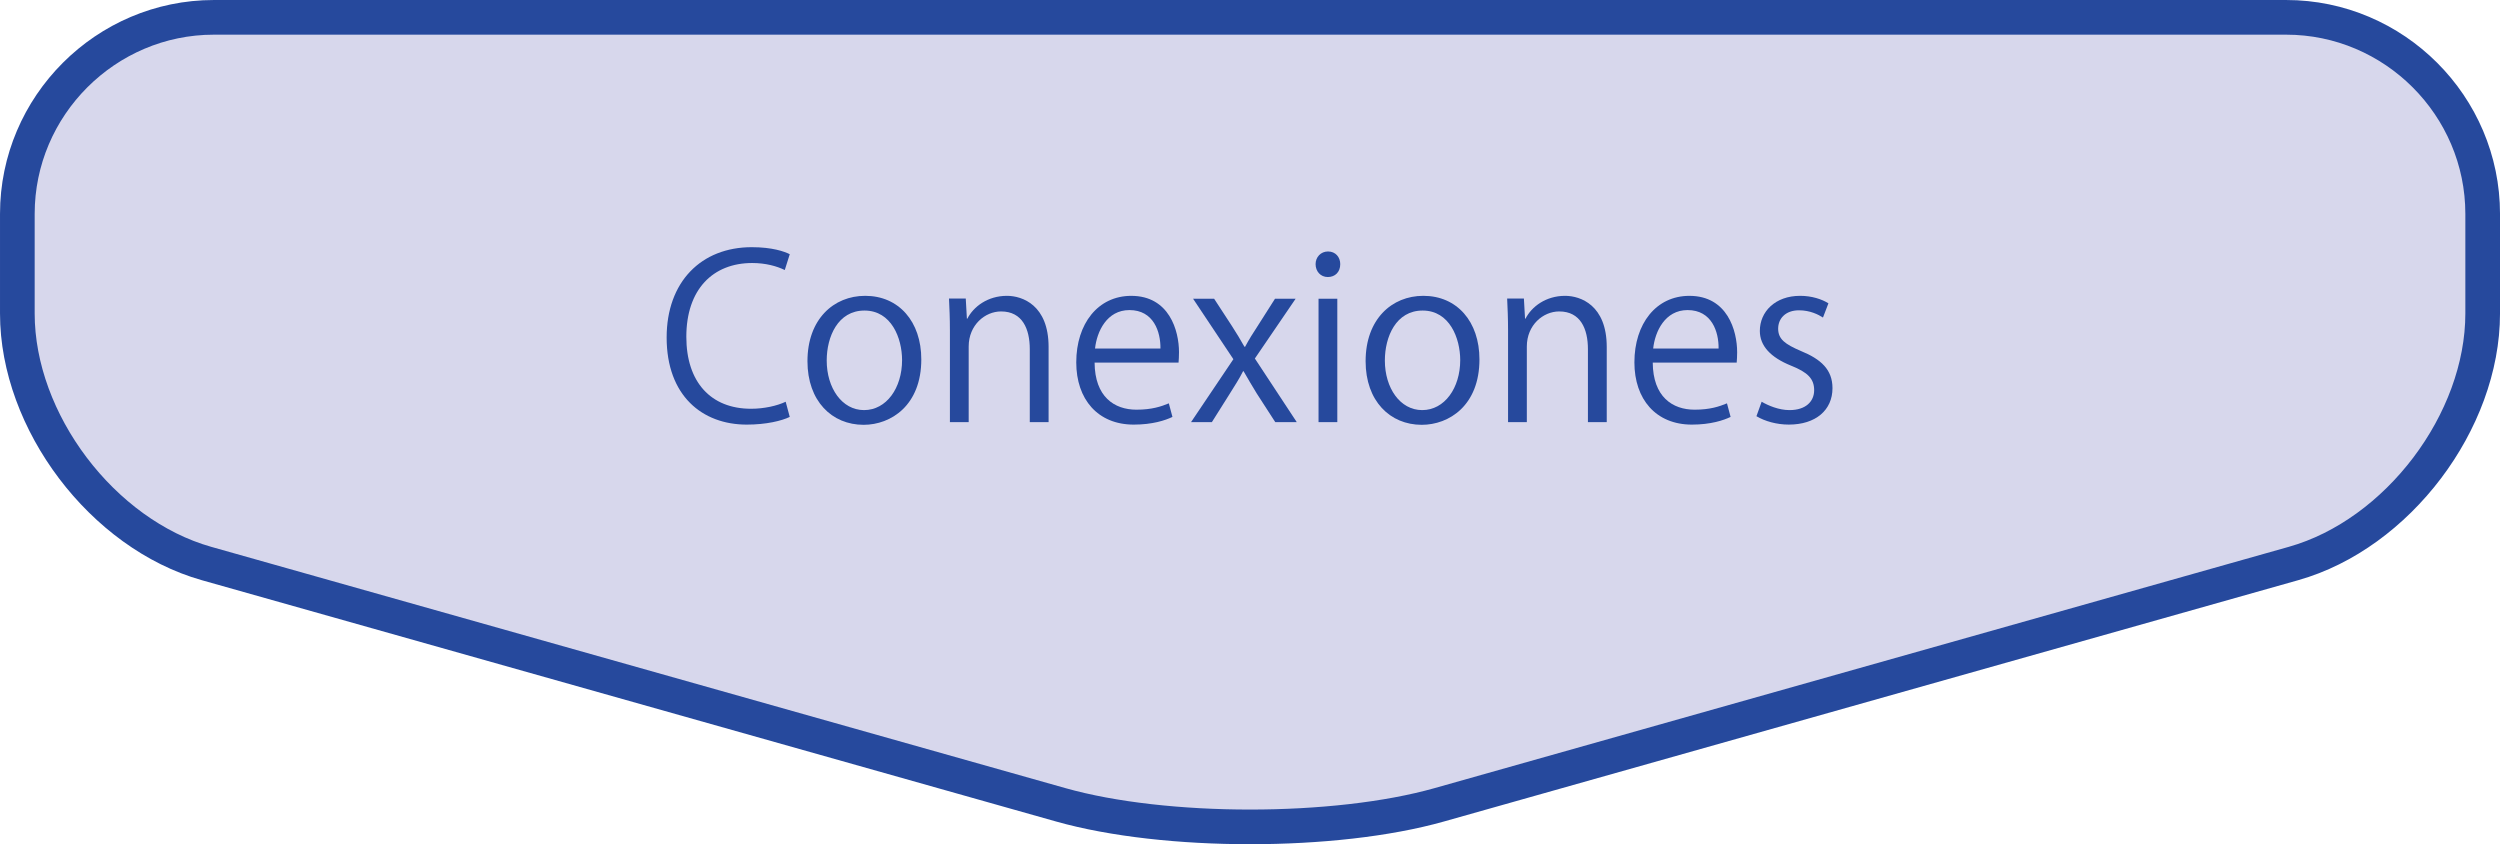 <?xml version="1.0" encoding="utf-8"?>
<!-- Generator: Adobe Illustrator 26.3.1, SVG Export Plug-In . SVG Version: 6.00 Build 0)  -->
<svg version="1.1" xmlns="http://www.w3.org/2000/svg" xmlns:xlink="http://www.w3.org/1999/xlink" x="0px" y="0px"
	 width="132.492px" height="44.741px" viewBox="0 0 132.492 44.741" style="enable-background:new 0 0 132.492 44.741;"
	 xml:space="preserve">
<style type="text/css">
	.st0{fill:#D7D7EC;}
	.st1{fill:none;stroke:#26499D;stroke-width:1.837;stroke-miterlimit:10;}
	.st2{fill:#26499D;}
</style>
<g id="レイヤー_1">
	<g>
		<path class="st0" d="M121.157,0.919c5.729,0,10.417,4.688,10.417,10.417v5.279c0,5.729-4.511,11.691-10.025,13.249l-45.278,12.79
			c-5.514,1.558-14.536,1.558-20.05,0l-45.278-12.79C5.43,28.306,0.919,22.344,0.919,16.615v-5.279
			c0-5.729,4.688-10.417,10.417-10.417H121.157z"/>
		<path class="st1" d="M121.157,0.919c5.729,0,10.417,4.688,10.417,10.417v5.279c0,5.729-4.511,11.691-10.025,13.249l-45.278,12.79
			c-5.514,1.558-14.536,1.558-20.05,0l-45.278-12.79C5.43,28.306,0.919,22.344,0.919,16.615v-5.279
			c0-5.729,4.688-10.417,10.417-10.417H121.157z"/>
	</g>
	<g>
		<path class="st2" d="M41.854,22.095c-0.42,0.204-1.235,0.408-2.279,0.408c-2.351,0-4.245-1.523-4.245-4.617
			c0-2.951,1.835-4.786,4.509-4.786c1.092,0,1.728,0.228,2.016,0.372l-0.265,0.839c-0.419-0.204-1.007-0.372-1.727-0.372
			c-2.075,0-3.49,1.391-3.49,3.91c0,2.398,1.295,3.814,3.43,3.814c0.696,0,1.38-0.156,1.835-0.372L41.854,22.095z"/>
		<path class="st2" d="M48.826,19.048c0,2.435-1.606,3.466-3.058,3.466c-1.68,0-2.975-1.259-2.975-3.37
			c0-2.231,1.391-3.466,3.059-3.466C47.638,15.678,48.826,17.045,48.826,19.048z M45.816,16.458c-1.415,0-2.003,1.391-2.003,2.65
			c0,1.451,0.804,2.626,1.979,2.626c1.188,0,2.015-1.175,2.015-2.65C47.806,17.921,47.243,16.458,45.816,16.458z"/>
		<path class="st2" d="M55.571,22.37h-0.996v-3.862c0-1.067-0.384-2.003-1.522-2.003c-0.852,0-1.716,0.72-1.716,1.859v4.006h-0.995
			v-4.857c0-0.671-0.024-1.163-0.048-1.691h0.888l0.06,1.067h0.024c0.323-0.636,1.079-1.211,2.099-1.211
			c0.815,0,2.207,0.492,2.207,2.71V22.37z"/>
		<path class="st2" d="M62.136,22.095c-0.372,0.18-1.056,0.408-2.051,0.408c-1.907,0-3.047-1.343-3.047-3.298
			c0-2.051,1.151-3.526,2.914-3.526c2.016,0,2.531,1.847,2.531,2.986c0,0.228-0.012,0.396-0.024,0.552H58.01
			c0.012,1.811,1.043,2.495,2.219,2.495c0.815,0,1.308-0.168,1.715-0.336L62.136,22.095z M61.5,18.472
			c0.012-0.887-0.36-2.039-1.644-2.039c-1.199,0-1.727,1.139-1.823,2.039H61.5z"/>
		<path class="st2" d="M68.663,15.834L66.504,19l2.219,3.37h-1.139L66.6,20.847c-0.24-0.396-0.456-0.756-0.696-1.176h-0.023
			c-0.204,0.408-0.444,0.768-0.696,1.176l-0.959,1.523h-1.104l2.243-3.334l-2.135-3.203h1.115l0.947,1.452
			c0.24,0.372,0.443,0.708,0.659,1.091h0.036c0.204-0.384,0.432-0.744,0.66-1.091l0.923-1.452H68.663z"/>
		<path class="st2" d="M70.37,14.682c-0.384,0-0.648-0.3-0.648-0.684c0-0.372,0.276-0.671,0.66-0.671c0.396,0,0.647,0.3,0.647,0.671
			C71.029,14.419,70.754,14.682,70.37,14.682z M70.873,22.37h-0.995v-6.537h0.995V22.37z"/>
		<path class="st2" d="M78.406,19.048c0,2.435-1.606,3.466-3.058,3.466c-1.68,0-2.975-1.259-2.975-3.37
			c0-2.231,1.391-3.466,3.059-3.466C77.219,15.678,78.406,17.045,78.406,19.048z M75.396,16.458c-1.415,0-2.003,1.391-2.003,2.65
			c0,1.451,0.804,2.626,1.979,2.626c1.188,0,2.015-1.175,2.015-2.65C77.386,17.921,76.823,16.458,75.396,16.458z"/>
		<path class="st2" d="M85.151,22.37h-0.996v-3.862c0-1.067-0.384-2.003-1.522-2.003c-0.852,0-1.716,0.72-1.716,1.859v4.006h-0.995
			v-4.857c0-0.671-0.024-1.163-0.048-1.691h0.888l0.06,1.067h0.024c0.323-0.636,1.079-1.211,2.099-1.211
			c0.815,0,2.207,0.492,2.207,2.71V22.37z"/>
		<path class="st2" d="M91.716,22.095c-0.372,0.18-1.056,0.408-2.051,0.408c-1.907,0-3.047-1.343-3.047-3.298
			c0-2.051,1.151-3.526,2.914-3.526c2.016,0,2.531,1.847,2.531,2.986c0,0.228-0.012,0.396-0.024,0.552H87.59
			c0.012,1.811,1.043,2.495,2.219,2.495c0.815,0,1.308-0.168,1.715-0.336L91.716,22.095z M91.08,18.472
			c0.012-0.887-0.36-2.039-1.644-2.039c-1.199,0-1.727,1.139-1.823,2.039H91.08z"/>
		<path class="st2" d="M96.612,16.829c-0.24-0.156-0.684-0.384-1.271-0.384c-0.72,0-1.104,0.444-1.104,0.972
			c0,0.563,0.372,0.827,1.211,1.187c1.056,0.432,1.668,0.984,1.668,1.967c0,1.163-0.888,1.931-2.315,1.931
			c-0.647,0-1.271-0.18-1.715-0.444l0.276-0.768c0.348,0.204,0.911,0.444,1.475,0.444c0.876,0,1.308-0.468,1.308-1.055
			c0-0.612-0.348-0.948-1.212-1.295c-1.103-0.444-1.667-1.056-1.667-1.847c0-1.019,0.815-1.859,2.135-1.859
			c0.624,0,1.151,0.18,1.5,0.396L96.612,16.829z"/>
	</g>
</g>
<g id="レイヤー_2">
</g>
</svg>
